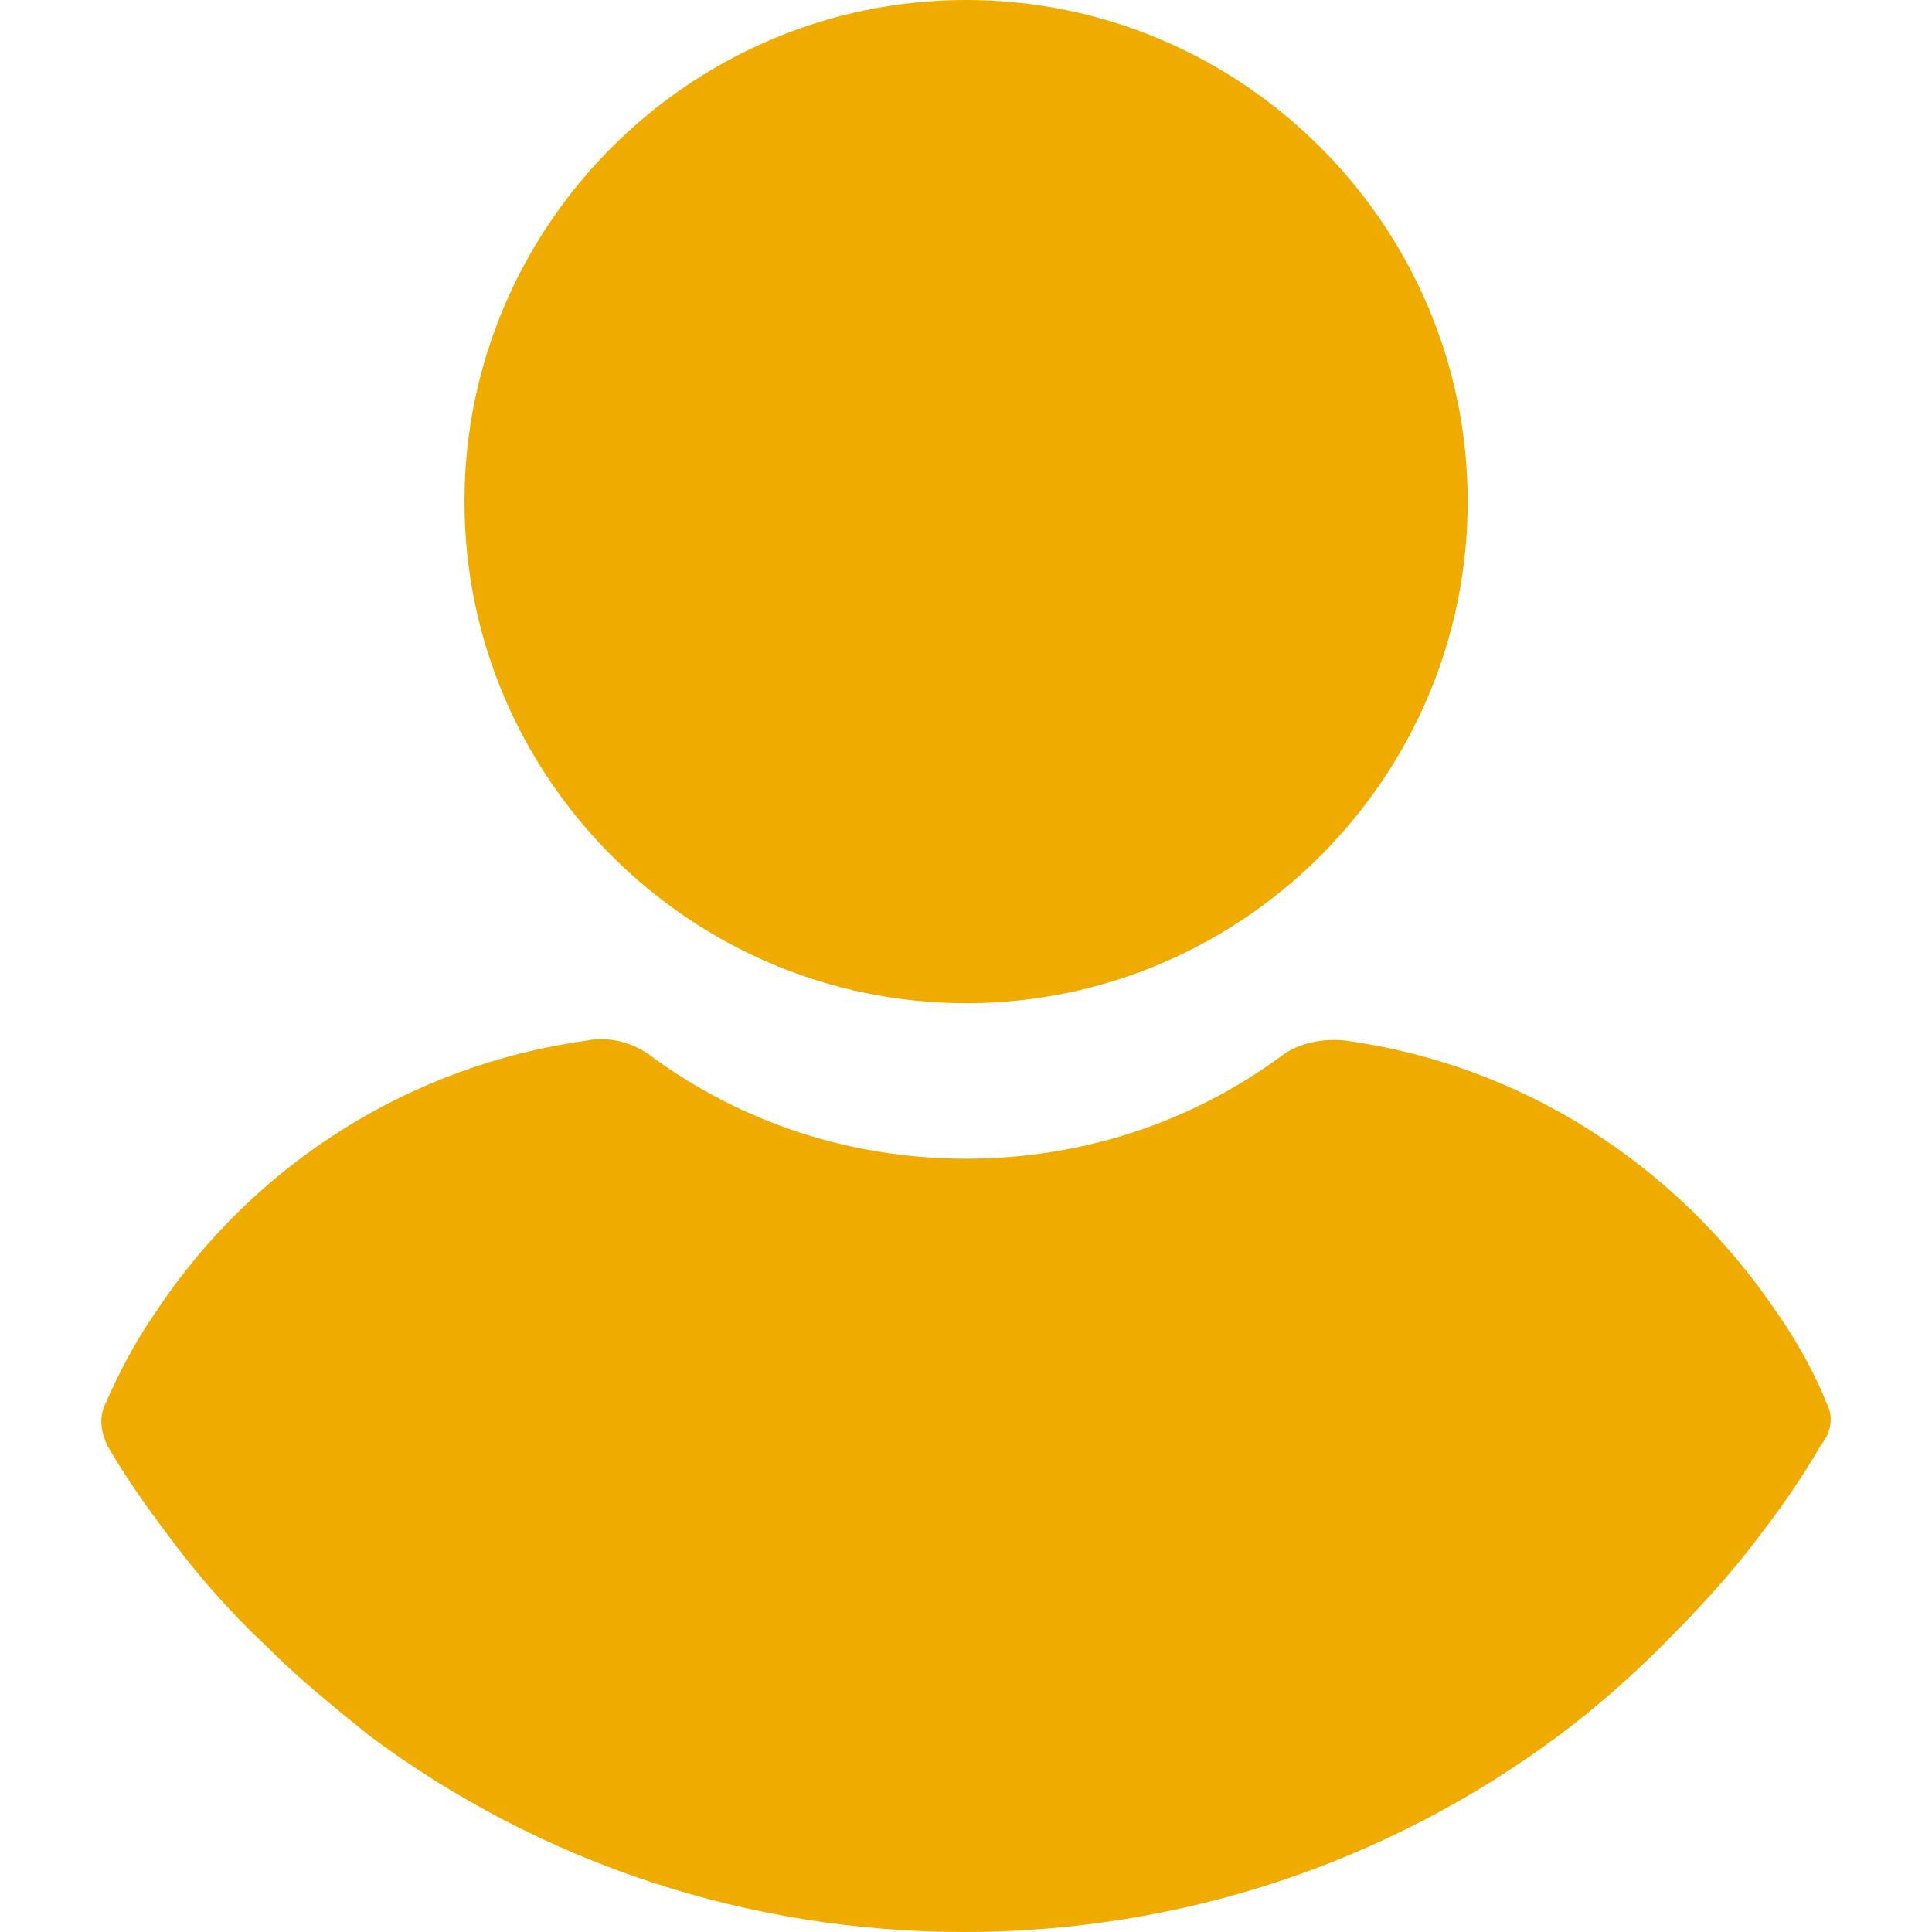 <svg width="12" height="12" viewBox="0 0 12 12" fill="none" xmlns="http://www.w3.org/2000/svg">
<g clip-path="url(#clip0_25_235)">
<path d="M6.001 6.231C7.715 6.231 9.116 4.83 9.116 3.116C9.116 1.401 7.715 0 6.001 0C4.286 0 2.885 1.401 2.885 3.116C2.885 4.83 4.286 6.231 6.001 6.231Z" fill="#f0ab00"/>
<path d="M11.348 8.721C11.266 8.517 11.157 8.326 11.035 8.15C10.409 7.224 9.443 6.612 8.355 6.463C8.219 6.449 8.069 6.476 7.96 6.558C7.389 6.979 6.708 7.197 6.001 7.197C5.293 7.197 4.613 6.979 4.042 6.558C3.933 6.476 3.783 6.435 3.647 6.463C2.559 6.612 1.579 7.224 0.967 8.15C0.844 8.326 0.736 8.531 0.654 8.721C0.613 8.803 0.627 8.898 0.668 8.98C0.776 9.17 0.912 9.36 1.035 9.524C1.225 9.782 1.429 10.014 1.661 10.231C1.851 10.422 2.069 10.599 2.287 10.775C3.361 11.578 4.654 12 5.987 12C7.321 12 8.613 11.578 9.688 10.775C9.906 10.612 10.123 10.422 10.314 10.231C10.531 10.014 10.749 9.782 10.94 9.524C11.076 9.347 11.198 9.17 11.307 8.98C11.375 8.898 11.389 8.803 11.348 8.721Z" fill="#f0ab00"/>
</g>
<defs>
<clipPath id="clip0_25_235">
<rect width="12" height="12" fill="white"/>
</clipPath>
</defs>
</svg>
